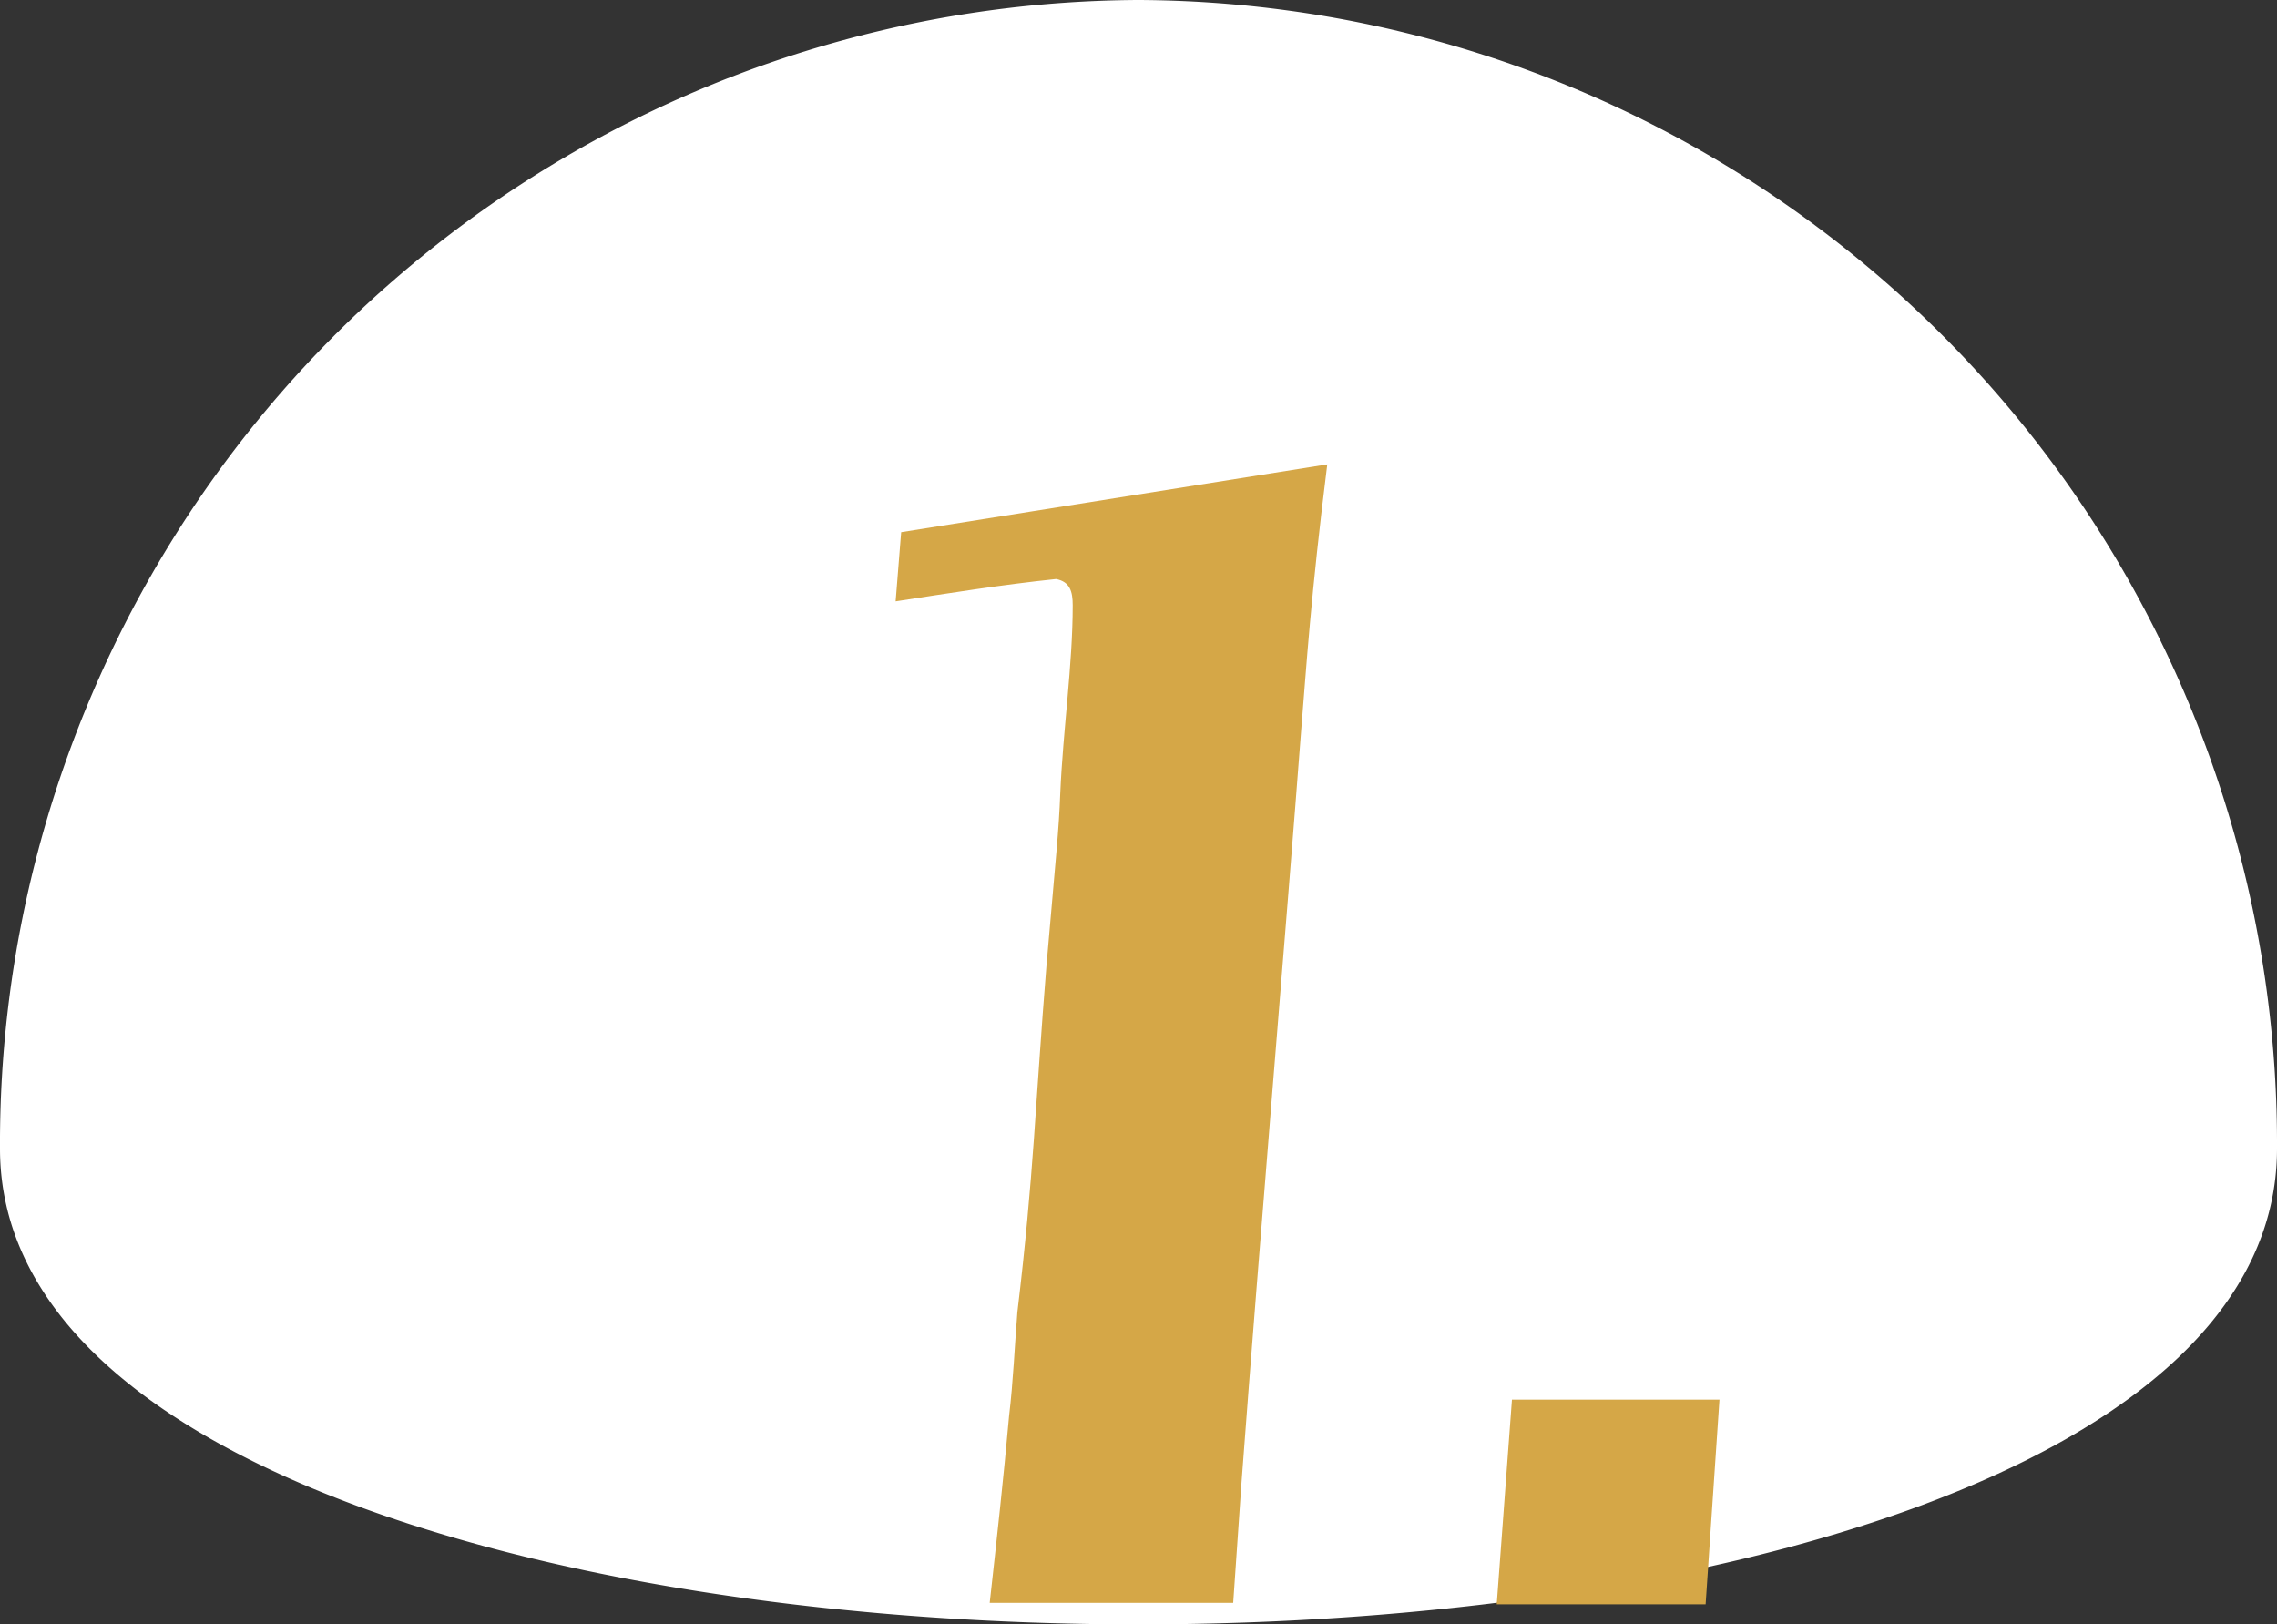 <svg xmlns="http://www.w3.org/2000/svg" width="88.982" height="63.477"><rect width="100%" height="100%" fill="#333333" stroke="none"/><path fill="#fff" d="M44.491 0a44.69 44.69 0 0 1 44.491 44.885c0 24.789-88.982 24.789-88.982 0A44.69 44.69 0 0 1 44.491 0" data-name="パス 112"/><g fill="#d5a747" data-name="グループ 59"><path d="m35.216 20.796 16.652-2.649c-.649 5.19-.811 7.839-1.027 10.488-.541 7.136-1.622 19.9-2.325 29.3l-.324 4.7h-9.516c.27-2.433.541-4.866.757-7.3.162-1.352.216-2.7.324-4.055.649-5.406.7-8.164 1.135-13.516.378-4.379.487-5.3.541-6.758.108-2.487.487-5.028.487-7.353 0-.541-.108-.919-.649-1.027-2.108.221-4.163.549-6.271.873l.216-2.7Z" data-name="パス 104"/><path d="m58.49 62.694.595-8h8.109l-.541 8Z" data-name="パス 105"/></g></svg>